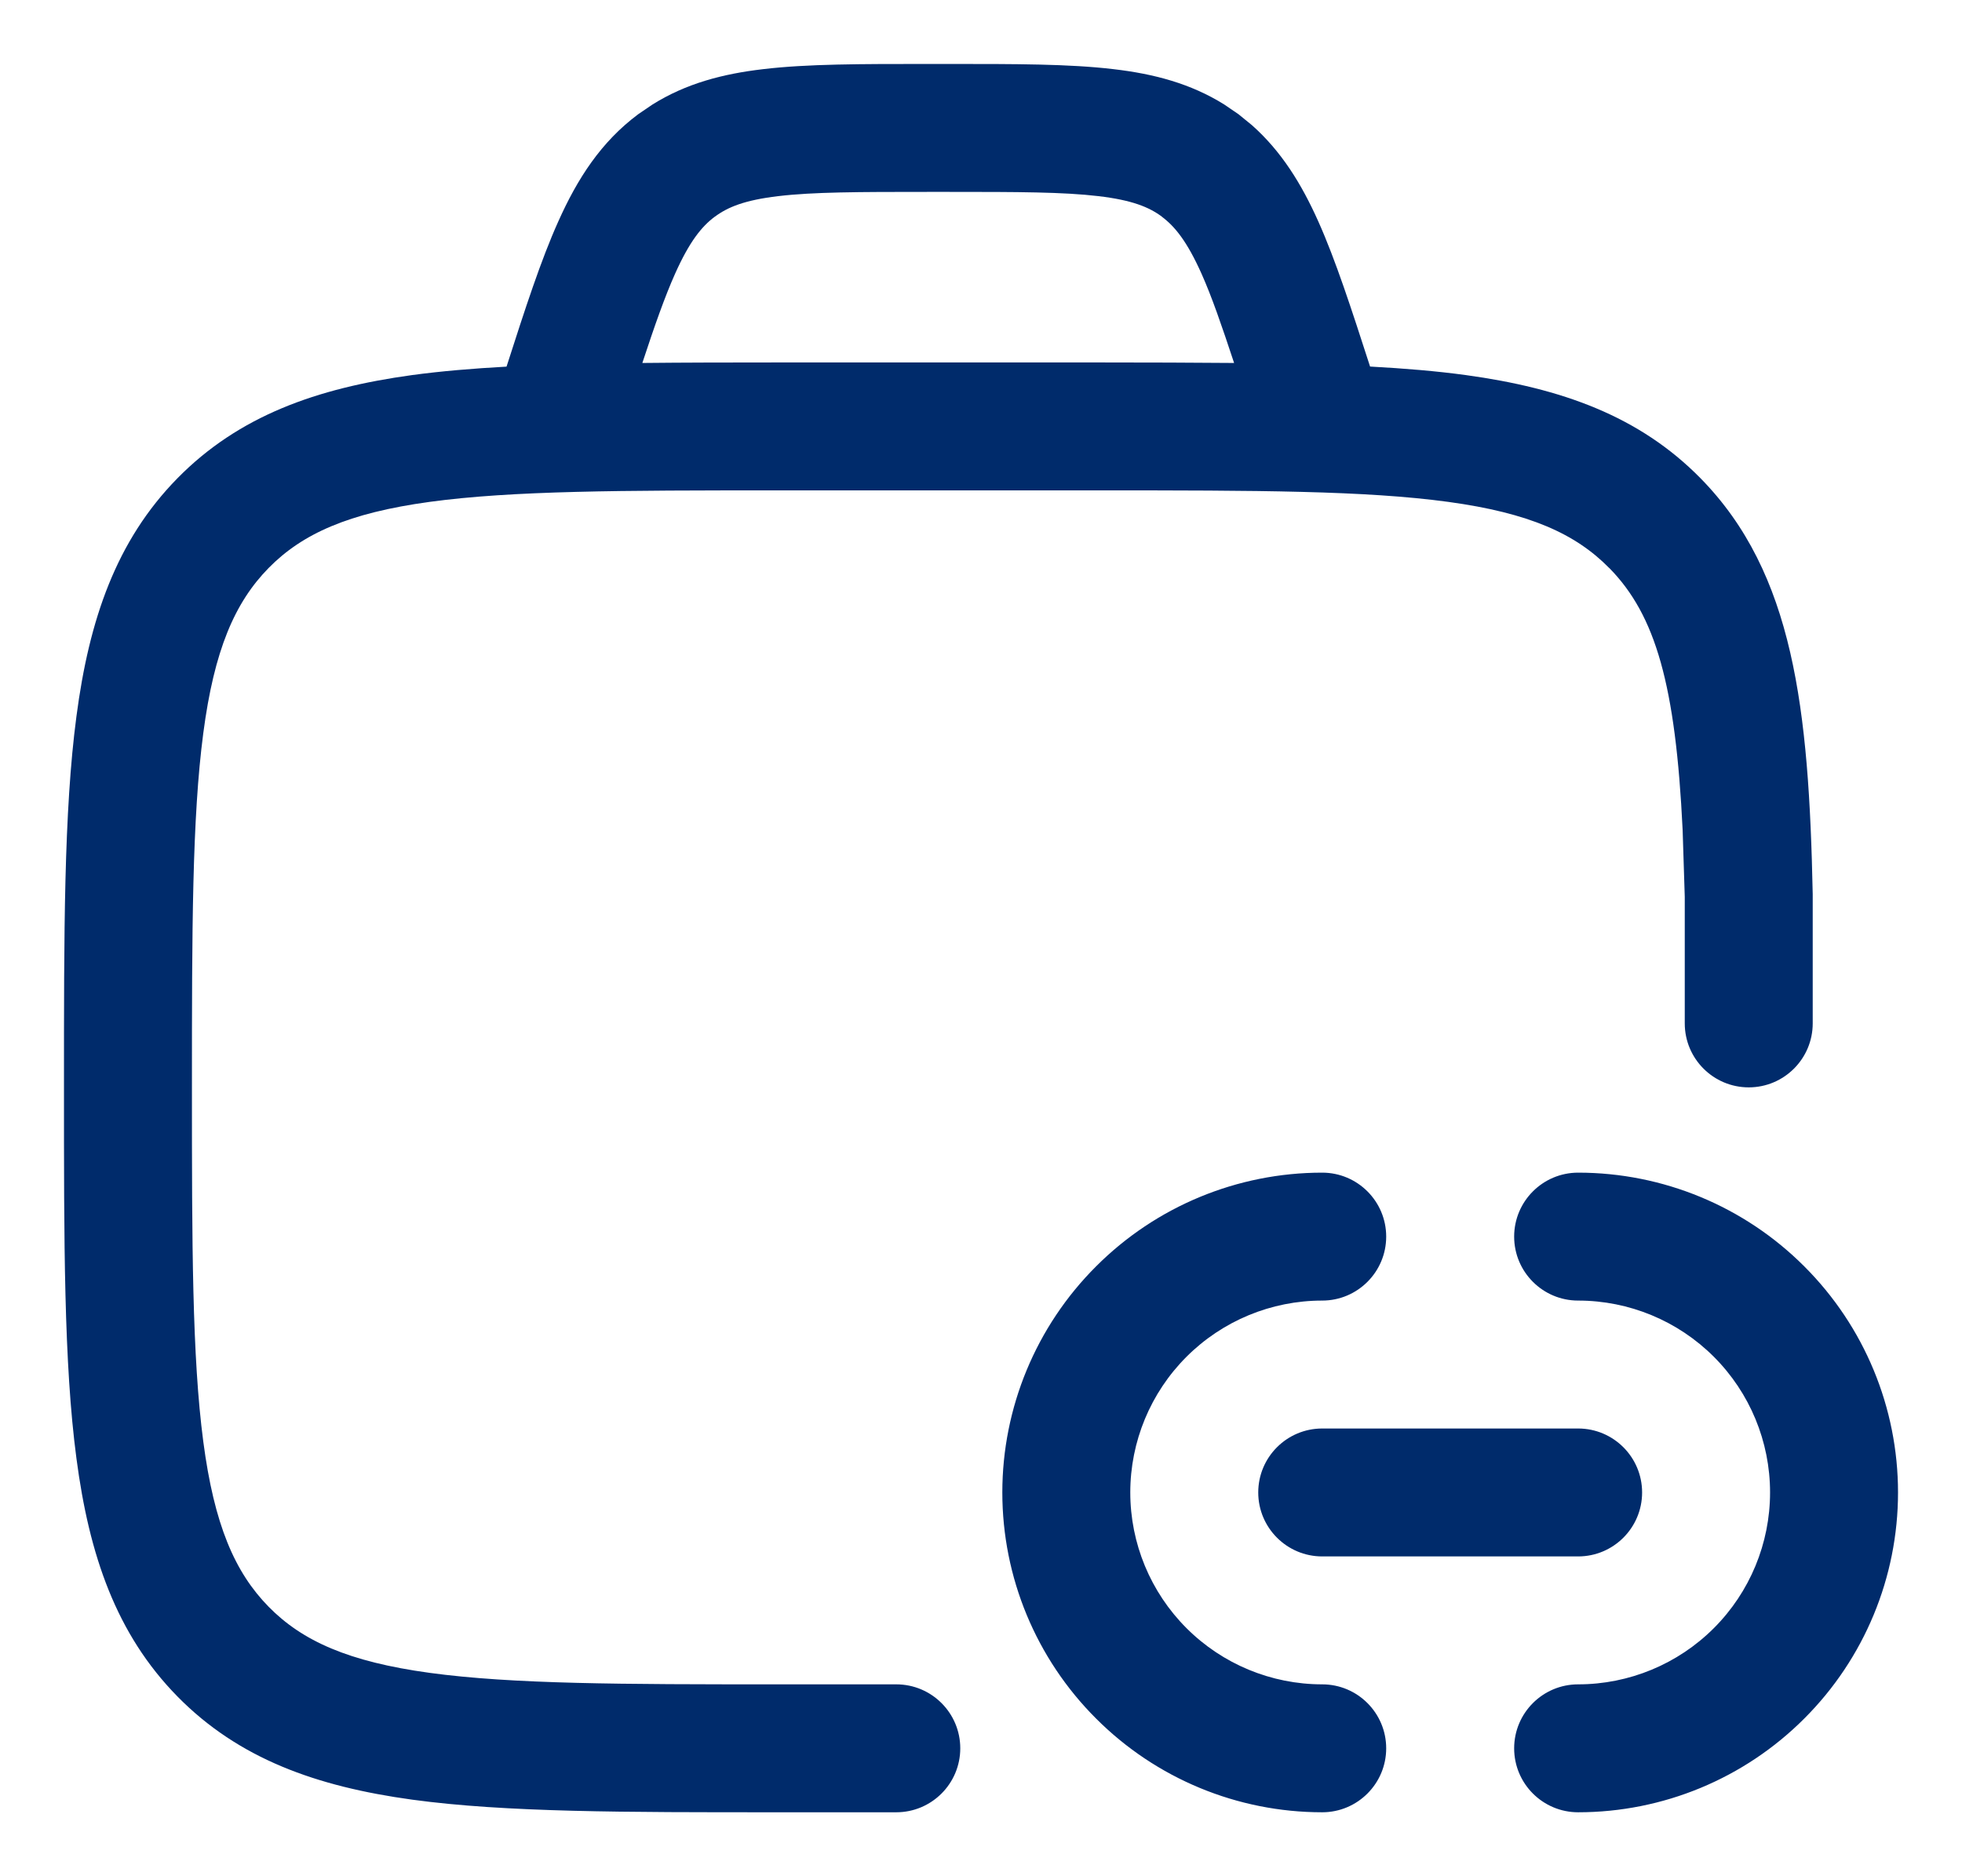 <svg width="23" height="22" viewBox="0 0 23 22" fill="none" xmlns="http://www.w3.org/2000/svg">
<path d="M11.131 0.75C11.896 0.75 12.535 0.749 13.054 0.811C13.526 0.866 13.957 0.979 14.351 1.225L14.518 1.339L14.674 1.466C15.021 1.773 15.257 2.156 15.454 2.596C15.656 3.047 15.841 3.617 16.061 4.298C16.466 4.32 16.839 4.351 17.183 4.398C18.304 4.552 19.217 4.877 19.936 5.609C21.028 6.722 21.205 8.31 21.25 10.484V12C21.25 12.414 20.914 12.75 20.5 12.75C20.086 12.75 19.75 12.414 19.75 12V10.516L19.725 9.731C19.643 8.033 19.409 7.214 18.865 6.66H18.864C18.469 6.258 17.928 6.015 16.979 5.885C16.006 5.752 14.722 5.75 12.908 5.75H9.105C7.292 5.75 6.008 5.752 5.035 5.885C4.086 6.015 3.544 6.258 3.149 6.66C2.752 7.065 2.511 7.622 2.383 8.597C2.252 9.591 2.25 10.903 2.25 12.75C2.25 14.597 2.252 15.909 2.383 16.903C2.511 17.878 2.752 18.435 3.149 18.84C3.544 19.242 4.086 19.485 5.035 19.615C6.008 19.748 7.292 19.75 9.105 19.75H10.507C10.921 19.75 11.257 20.086 11.257 20.5C11.257 20.914 10.921 21.25 10.507 21.25H9.105C7.335 21.25 5.929 21.252 4.831 21.102C3.71 20.948 2.798 20.623 2.079 19.891C1.362 19.16 1.045 18.235 0.896 17.1C0.748 15.984 0.75 14.556 0.75 12.75C0.75 10.944 0.748 9.516 0.896 8.4C1.045 7.265 1.362 6.34 2.079 5.609C2.798 4.877 3.71 4.552 4.831 4.398C5.17 4.352 5.538 4.321 5.938 4.299C6.157 3.617 6.342 3.047 6.545 2.596C6.77 2.093 7.046 1.664 7.482 1.339L7.648 1.226C8.042 0.979 8.473 0.866 8.945 0.811C9.464 0.749 10.104 0.75 10.868 0.75H11.131ZM15.5 13.75C15.914 13.75 16.25 14.086 16.25 14.5C16.25 14.914 15.914 15.25 15.5 15.25C14.903 15.25 14.331 15.487 13.909 15.909C13.487 16.331 13.25 16.903 13.25 17.5C13.25 18.097 13.487 18.669 13.909 19.091C14.331 19.513 14.903 19.75 15.5 19.75C15.914 19.75 16.25 20.086 16.25 20.5C16.25 20.914 15.914 21.25 15.5 21.25C14.505 21.25 13.552 20.855 12.849 20.151C12.145 19.448 11.75 18.495 11.75 17.5C11.75 16.505 12.145 15.552 12.849 14.849C13.552 14.145 14.505 13.75 15.5 13.75ZM18.5 13.75C19.495 13.75 20.448 14.145 21.151 14.849C21.855 15.552 22.25 16.505 22.25 17.5C22.25 18.495 21.855 19.448 21.151 20.151C20.448 20.855 19.495 21.25 18.5 21.25C18.086 21.25 17.75 20.914 17.75 20.5C17.75 20.086 18.086 19.75 18.5 19.75C19.097 19.75 19.669 19.513 20.091 19.091C20.513 18.669 20.75 18.097 20.75 17.5C20.75 16.903 20.513 16.331 20.091 15.909C19.669 15.487 19.097 15.25 18.5 15.25C18.086 15.25 17.75 14.914 17.75 14.5C17.75 14.086 18.086 13.75 18.5 13.75ZM18.5 16.75C18.914 16.75 19.25 17.086 19.25 17.5C19.25 17.914 18.914 18.25 18.5 18.25H15.5C15.086 18.25 14.75 17.914 14.75 17.5C14.75 17.086 15.086 16.75 15.5 16.75H18.5ZM10.868 2.25C10.068 2.25 9.533 2.251 9.122 2.3C8.732 2.346 8.531 2.428 8.38 2.541H8.379C8.225 2.656 8.083 2.832 7.914 3.209C7.793 3.48 7.675 3.816 7.53 4.256C8.02 4.251 8.544 4.25 9.105 4.25H12.908C13.463 4.25 13.982 4.252 14.467 4.256C14.322 3.817 14.206 3.48 14.085 3.209C13.916 2.832 13.774 2.656 13.62 2.541V2.54C13.468 2.427 13.267 2.346 12.878 2.3C12.467 2.251 11.932 2.25 11.131 2.25H10.868Z" fill="#002B6B"/>
</svg>
